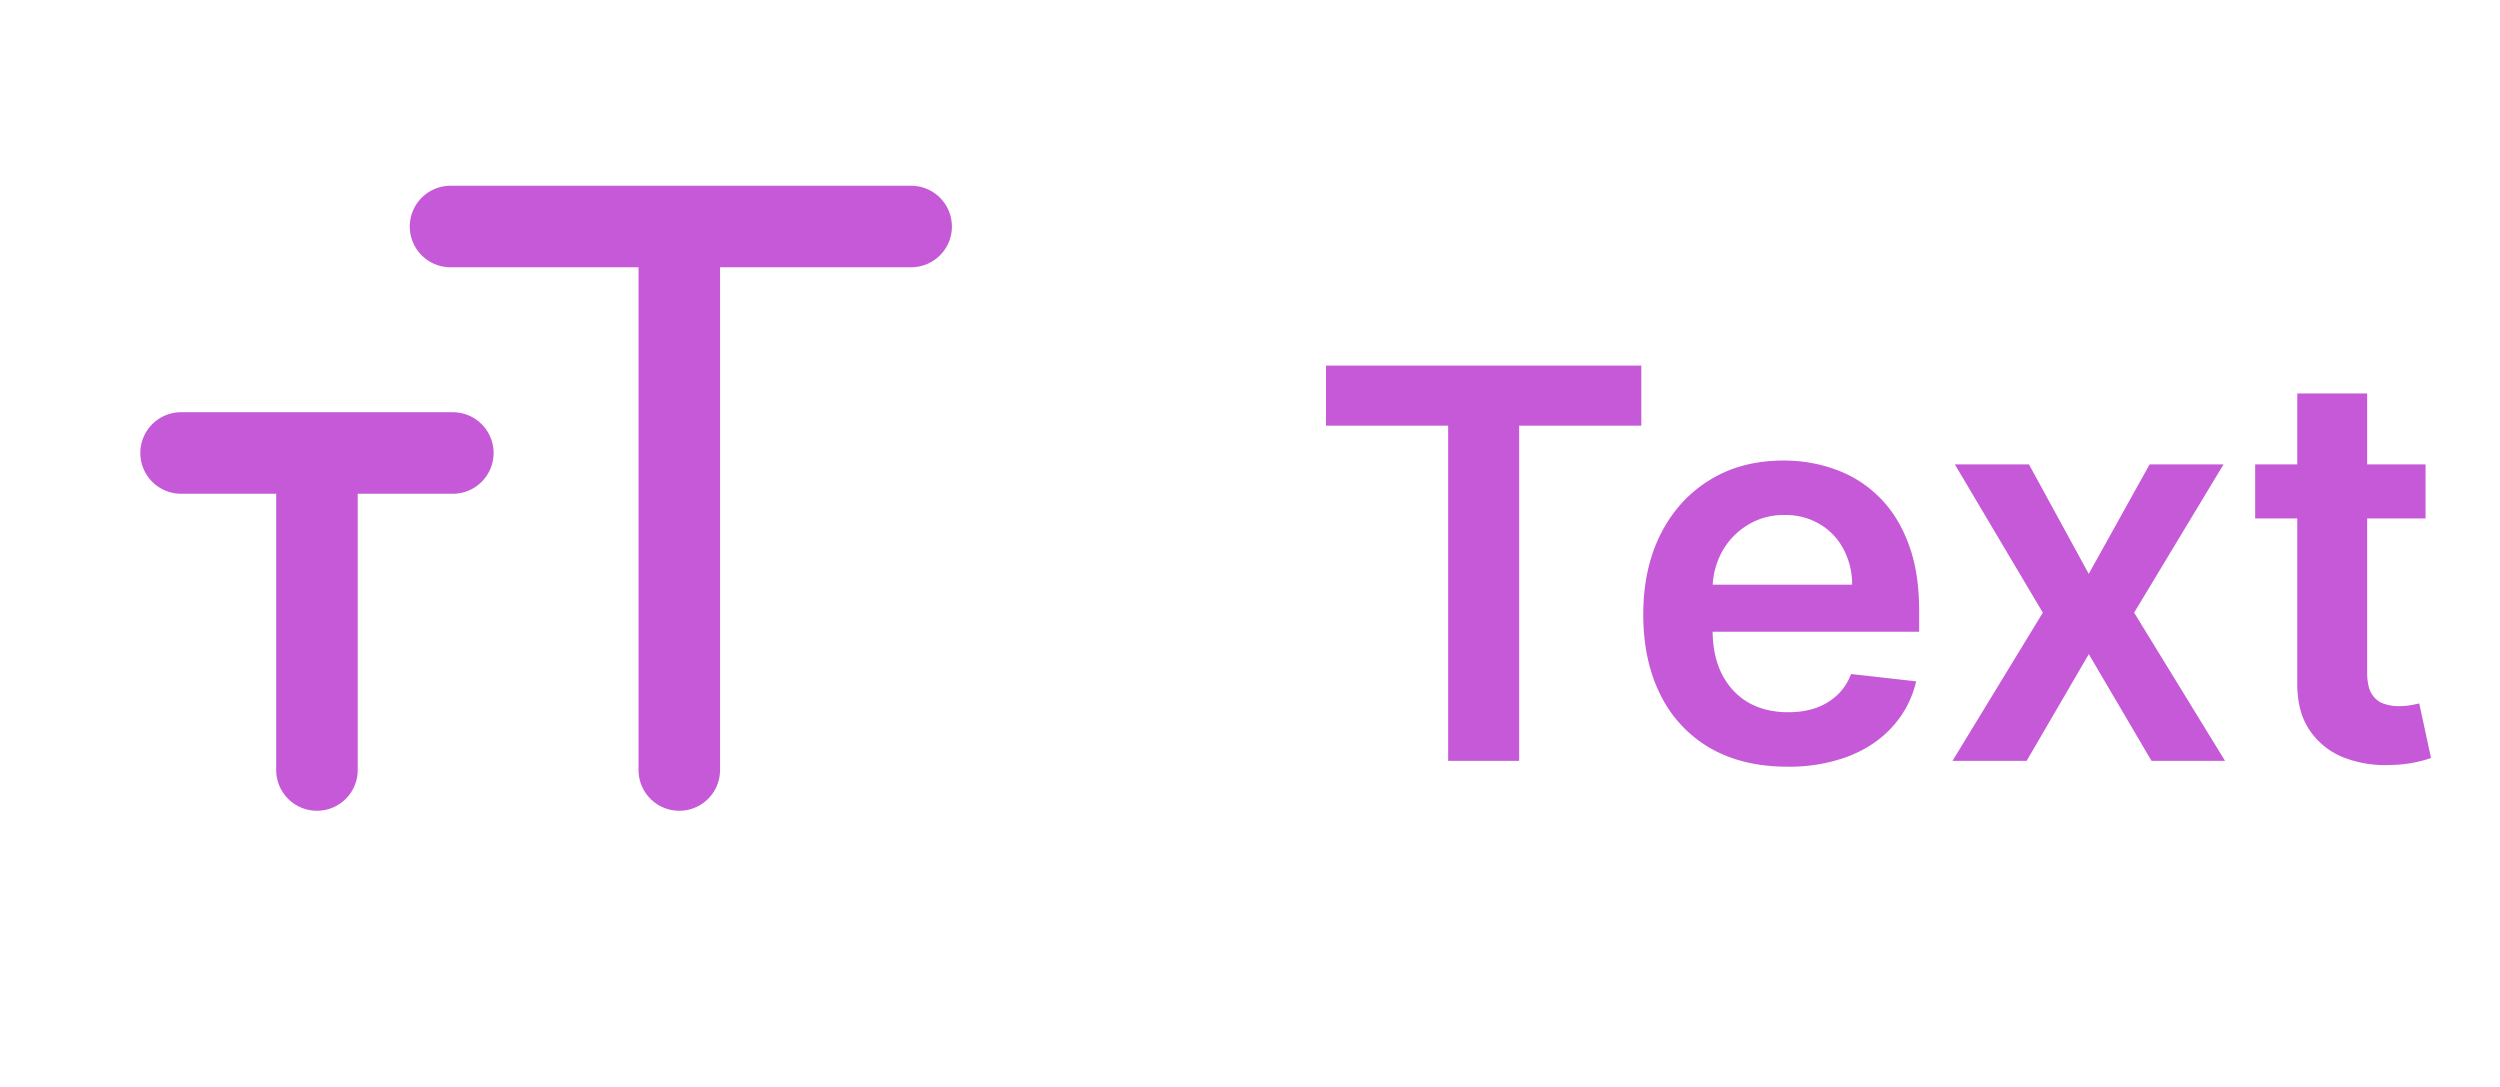 <svg xmlns="http://www.w3.org/2000/svg" width="46" height="20" fill="none"><path fill="#C559D7" fill-rule="evenodd" d="M8.29 3.418a.75.75 0 0 0 0 1.5h3.459v9.25a.75.75 0 0 0 1.5 0v-9.25h3.516a.75.75 0 0 0 0-1.5H8.29zM6.582 9.085h1.75a.75.75 0 1 0 0-1.5h-5a.75.75 0 0 0 0 1.5h1.75v5.083a.75.75 0 0 0 1.5 0V9.085z" clip-rule="evenodd"/><path fill="#C559D7" d="M24.398 7.832V6.727H30.2v1.105h-2.248V14h-1.306V7.832h-2.248zm8.488 6.275c-.547 0-1.02-.114-1.417-.341a2.31 2.31 0 0 1-.913-.973c-.213-.422-.32-.918-.32-1.488 0-.561.107-1.054.32-1.478.216-.426.516-.757.902-.994.386-.239.84-.359 1.36-.359.337 0 .654.055.952.164.3.106.566.272.795.497.233.225.415.511.547.86.133.345.2.757.2 1.235v.394H30.84v-.866h3.239a1.382 1.382 0 0 0-.16-.657 1.162 1.162 0 0 0-.437-.458 1.228 1.228 0 0 0-.646-.167 1.25 1.25 0 0 0-.692.192 1.322 1.322 0 0 0-.466.497 1.431 1.431 0 0 0-.166.67v.757c0 .318.058.59.174.817.116.225.278.398.486.519.208.118.452.177.732.177.187 0 .356-.026.507-.078a1.13 1.13 0 0 0 .395-.238.992.992 0 0 0 .252-.387l1.2.135c-.076.317-.22.594-.433.83-.21.235-.48.418-.81.548a3.098 3.098 0 0 1-1.13.192zm4.447-5.562 1.1 2.014 1.12-2.014h1.36l-1.645 2.728L40.941 14h-1.353l-1.154-1.964L37.29 14h-1.364l1.662-2.727-1.619-2.728h1.364zm7.297 0v.995h-3.135v-.995h3.135zM42.27 7.24h1.285v5.12c0 .173.026.306.078.398.055.09.126.152.214.185.087.033.184.05.29.05.081 0 .155-.006.22-.018.07-.012.122-.023.157-.032l.217 1.005a2.419 2.419 0 0 1-.756.128 2.106 2.106 0 0 1-.87-.146 1.353 1.353 0 0 1-.615-.504c-.15-.228-.222-.512-.22-.853V7.24z"/></svg>